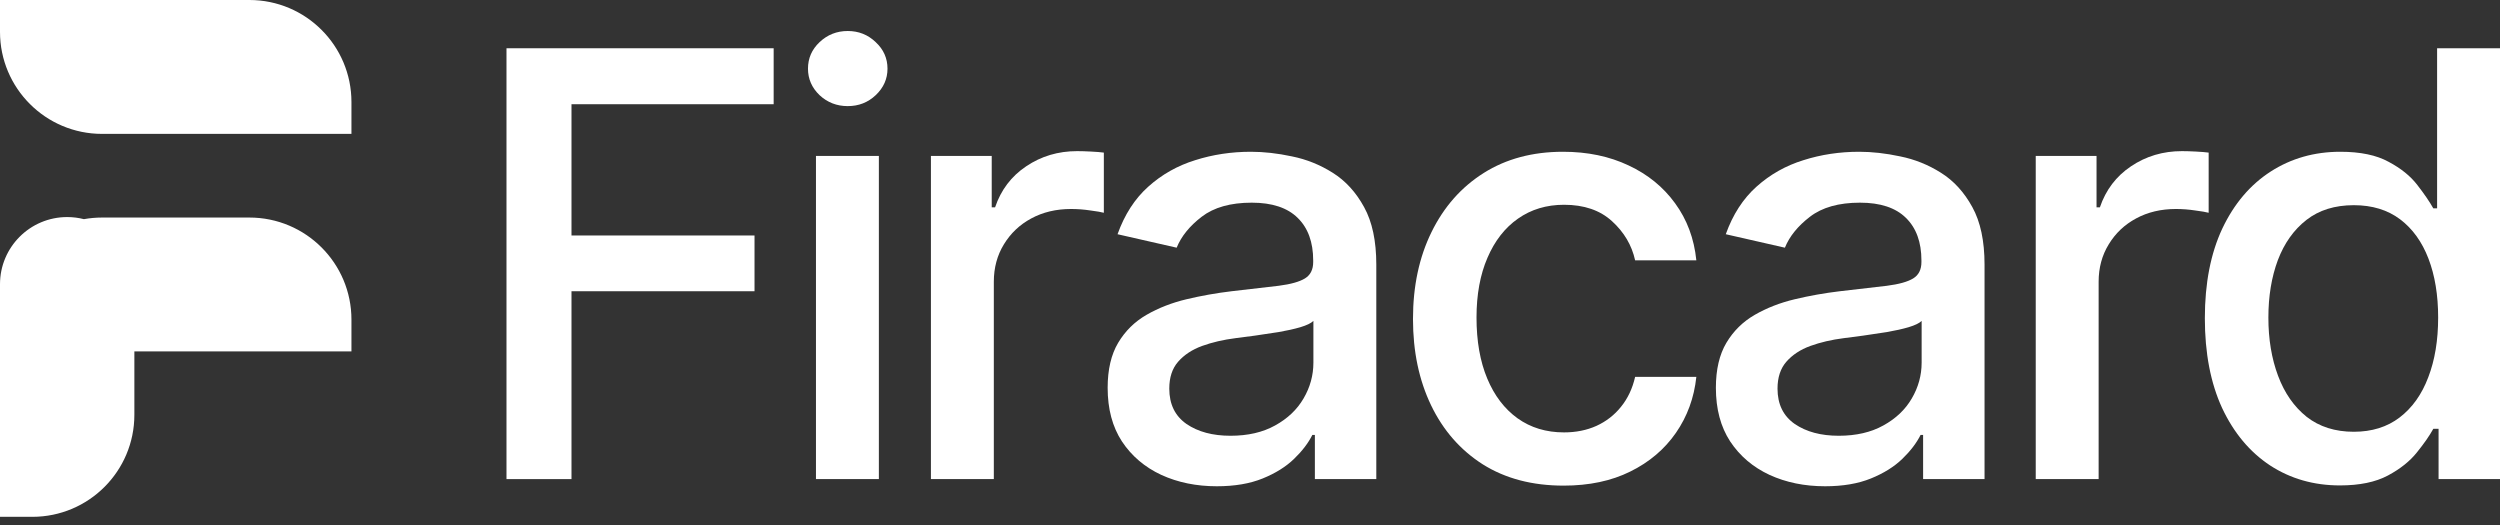 <svg width="119" height="25" viewBox="0 0 119 25" fill="none" xmlns="http://www.w3.org/2000/svg">
<rect x="0" y="0" width="119" height="25" fill="#333333" stroke="none"/>
<path fill-rule="evenodd" clip-rule="evenodd" d="M0 0H11.871C14.554 0 16.729 2.175 16.729 4.857V6.373H4.857C2.175 6.373 0 4.198 0 1.516V0ZM3.993 10.432C4.274 10.382 4.562 10.355 4.857 10.355H11.871C14.554 10.355 16.729 12.53 16.729 15.213V16.728H6.396V19.744C6.396 22.426 4.222 24.601 1.539 24.601H0V16.728V15.213V13.53C0 11.764 1.432 10.332 3.198 10.332C3.473 10.332 3.739 10.367 3.993 10.432Z" fill="white"/>
<path d="M24.109 22.805V2.297H36.826V4.961H27.203V11.209H35.915V13.863H27.203V22.805H24.109Z" fill="white"/>
<path d="M38.84 22.805V7.424H41.834V22.805H38.84ZM40.352 5.051C39.832 5.051 39.384 4.877 39.011 4.53C38.643 4.176 38.46 3.756 38.46 3.269C38.46 2.775 38.643 2.354 39.011 2.007C39.384 1.653 39.832 1.476 40.352 1.476C40.873 1.476 41.317 1.653 41.684 2.007C42.058 2.354 42.245 2.775 42.245 3.269C42.245 3.756 42.058 4.176 41.684 4.53C41.317 4.877 40.873 5.051 40.352 5.051Z" fill="white"/>
<path d="M44.312 22.805V7.424H47.206V9.868H47.366C47.646 9.04 48.14 8.389 48.848 7.915C49.562 7.434 50.37 7.194 51.271 7.194C51.458 7.194 51.678 7.201 51.932 7.214C52.192 7.227 52.396 7.244 52.543 7.264V10.128C52.423 10.095 52.209 10.058 51.902 10.018C51.595 9.971 51.288 9.948 50.981 9.948C50.273 9.948 49.642 10.098 49.088 10.398C48.541 10.692 48.107 11.103 47.786 11.63C47.466 12.151 47.306 12.745 47.306 13.412V22.805H44.312Z" fill="white"/>
<path d="M57.921 23.146C56.947 23.146 56.066 22.966 55.278 22.605C54.49 22.238 53.866 21.707 53.405 21.013C52.951 20.319 52.724 19.467 52.724 18.459C52.724 17.591 52.891 16.877 53.225 16.316C53.559 15.756 54.009 15.312 54.577 14.985C55.144 14.658 55.779 14.411 56.479 14.244C57.18 14.077 57.895 13.95 58.622 13.863C59.544 13.756 60.291 13.669 60.865 13.603C61.44 13.529 61.857 13.412 62.117 13.252C62.377 13.092 62.508 12.832 62.508 12.471V12.401C62.508 11.527 62.261 10.849 61.767 10.368C61.279 9.888 60.552 9.647 59.584 9.647C58.576 9.647 57.781 9.871 57.2 10.318C56.626 10.759 56.229 11.249 56.009 11.79L53.195 11.149C53.529 10.215 54.016 9.46 54.657 8.886C55.304 8.305 56.049 7.885 56.89 7.625C57.731 7.357 58.616 7.224 59.544 7.224C60.158 7.224 60.809 7.297 61.496 7.444C62.191 7.584 62.838 7.845 63.439 8.225C64.046 8.606 64.544 9.15 64.931 9.858C65.318 10.559 65.512 11.47 65.512 12.591V22.805H62.588V20.703H62.468C62.274 21.09 61.984 21.47 61.596 21.844C61.209 22.218 60.712 22.528 60.104 22.775C59.497 23.022 58.769 23.146 57.921 23.146ZM58.572 20.742C59.4 20.742 60.108 20.579 60.695 20.252C61.289 19.925 61.74 19.497 62.047 18.97C62.361 18.436 62.518 17.865 62.518 17.258V15.275C62.411 15.382 62.204 15.482 61.897 15.575C61.596 15.662 61.253 15.739 60.865 15.806C60.478 15.866 60.101 15.923 59.734 15.976C59.367 16.023 59.06 16.063 58.813 16.096C58.232 16.17 57.701 16.293 57.22 16.467C56.746 16.64 56.366 16.891 56.079 17.218C55.798 17.538 55.658 17.965 55.658 18.499C55.658 19.241 55.932 19.801 56.479 20.182C57.027 20.556 57.724 20.742 58.572 20.742Z" fill="white"/>
<path d="M74.428 23.116C72.939 23.116 71.657 22.779 70.582 22.104C69.514 21.424 68.693 20.485 68.119 19.291C67.545 18.096 67.258 16.727 67.258 15.185C67.258 13.623 67.552 12.244 68.139 11.049C68.727 9.848 69.554 8.91 70.623 8.235C71.691 7.561 72.949 7.224 74.398 7.224C75.566 7.224 76.607 7.441 77.522 7.875C78.437 8.302 79.174 8.903 79.735 9.677C80.302 10.452 80.64 11.356 80.746 12.391H77.832C77.672 11.67 77.305 11.049 76.731 10.528C76.163 10.008 75.402 9.747 74.448 9.747C73.613 9.747 72.882 9.968 72.255 10.408C71.634 10.842 71.15 11.463 70.803 12.271C70.456 13.072 70.282 14.02 70.282 15.115C70.282 16.236 70.452 17.204 70.793 18.019C71.133 18.833 71.614 19.464 72.235 19.911C72.862 20.359 73.6 20.582 74.448 20.582C75.015 20.582 75.529 20.479 75.99 20.272C76.457 20.058 76.848 19.755 77.162 19.361C77.482 18.967 77.706 18.493 77.832 17.939H80.746C80.64 18.933 80.316 19.821 79.775 20.602C79.234 21.383 78.51 21.998 77.602 22.445C76.701 22.892 75.643 23.116 74.428 23.116Z" fill="white"/>
<path d="M86.874 23.146C85.899 23.146 85.018 22.966 84.23 22.605C83.442 22.238 82.818 21.707 82.357 21.013C81.903 20.319 81.676 19.467 81.676 18.459C81.676 17.591 81.843 16.877 82.177 16.316C82.511 15.756 82.962 15.312 83.529 14.985C84.096 14.658 84.731 14.411 85.432 14.244C86.132 14.077 86.847 13.95 87.575 13.863C88.496 13.756 89.243 13.669 89.818 13.603C90.392 13.529 90.809 13.412 91.069 13.252C91.33 13.092 91.46 12.832 91.46 12.471V12.401C91.46 11.527 91.213 10.849 90.719 10.368C90.231 9.888 89.504 9.647 88.536 9.647C87.528 9.647 86.733 9.871 86.153 10.318C85.578 10.759 85.181 11.249 84.961 11.79L82.147 11.149C82.481 10.215 82.968 9.46 83.609 8.886C84.257 8.305 85.001 7.885 85.842 7.625C86.683 7.357 87.568 7.224 88.496 7.224C89.11 7.224 89.761 7.297 90.448 7.444C91.143 7.584 91.79 7.845 92.391 8.225C92.999 8.606 93.496 9.15 93.883 9.858C94.27 10.559 94.464 11.47 94.464 12.591V22.805H91.54V20.703H91.42C91.226 21.09 90.936 21.47 90.549 21.844C90.161 22.218 89.664 22.528 89.056 22.775C88.449 23.022 87.721 23.146 86.874 23.146ZM87.524 20.742C88.352 20.742 89.06 20.579 89.647 20.252C90.242 19.925 90.692 19.497 90.999 18.97C91.313 18.436 91.47 17.865 91.47 17.258V15.275C91.363 15.382 91.156 15.482 90.849 15.575C90.549 15.662 90.205 15.739 89.818 15.806C89.43 15.866 89.053 15.923 88.686 15.976C88.319 16.023 88.012 16.063 87.765 16.096C87.184 16.17 86.653 16.293 86.173 16.467C85.699 16.64 85.318 16.891 85.031 17.218C84.751 17.538 84.61 17.965 84.61 18.499C84.61 19.241 84.884 19.801 85.432 20.182C85.979 20.556 86.677 20.742 87.524 20.742Z" fill="white"/>
<path d="M96.901 22.805V7.424H99.795V9.868H99.955C100.236 9.04 100.73 8.389 101.437 7.915C102.152 7.434 102.959 7.194 103.861 7.194C104.048 7.194 104.268 7.201 104.521 7.214C104.782 7.227 104.985 7.244 105.132 7.264V10.128C105.012 10.095 104.799 10.058 104.491 10.018C104.184 9.971 103.877 9.948 103.57 9.948C102.863 9.948 102.232 10.098 101.678 10.398C101.13 10.692 100.696 11.103 100.376 11.63C100.055 12.151 99.895 12.745 99.895 13.412V22.805H96.901Z" fill="white"/>
<path d="M111.38 23.106C110.138 23.106 109.03 22.789 108.055 22.154C107.087 21.514 106.326 20.602 105.772 19.421C105.224 18.232 104.951 16.807 104.951 15.145C104.951 13.483 105.228 12.061 105.782 10.879C106.343 9.697 107.11 8.793 108.085 8.165C109.06 7.538 110.165 7.224 111.4 7.224C112.354 7.224 113.122 7.384 113.703 7.705C114.29 8.018 114.744 8.386 115.065 8.806C115.392 9.227 115.645 9.597 115.826 9.918H116.006V2.297H119V22.805H116.076V20.412H115.826C115.645 20.739 115.385 21.113 115.045 21.534C114.711 21.954 114.25 22.321 113.663 22.635C113.075 22.949 112.314 23.106 111.38 23.106ZM112.041 20.552C112.902 20.552 113.629 20.325 114.223 19.871C114.824 19.411 115.278 18.773 115.585 17.959C115.899 17.144 116.056 16.196 116.056 15.115C116.056 14.047 115.902 13.112 115.595 12.311C115.288 11.51 114.838 10.886 114.244 10.438C113.649 9.991 112.915 9.767 112.041 9.767C111.139 9.767 110.388 10.001 109.787 10.468C109.187 10.936 108.733 11.573 108.426 12.381C108.125 13.189 107.975 14.1 107.975 15.115C107.975 16.143 108.128 17.067 108.436 17.889C108.743 18.71 109.197 19.361 109.797 19.841C110.405 20.315 111.153 20.552 112.041 20.552Z" fill="white"/>
</svg>
